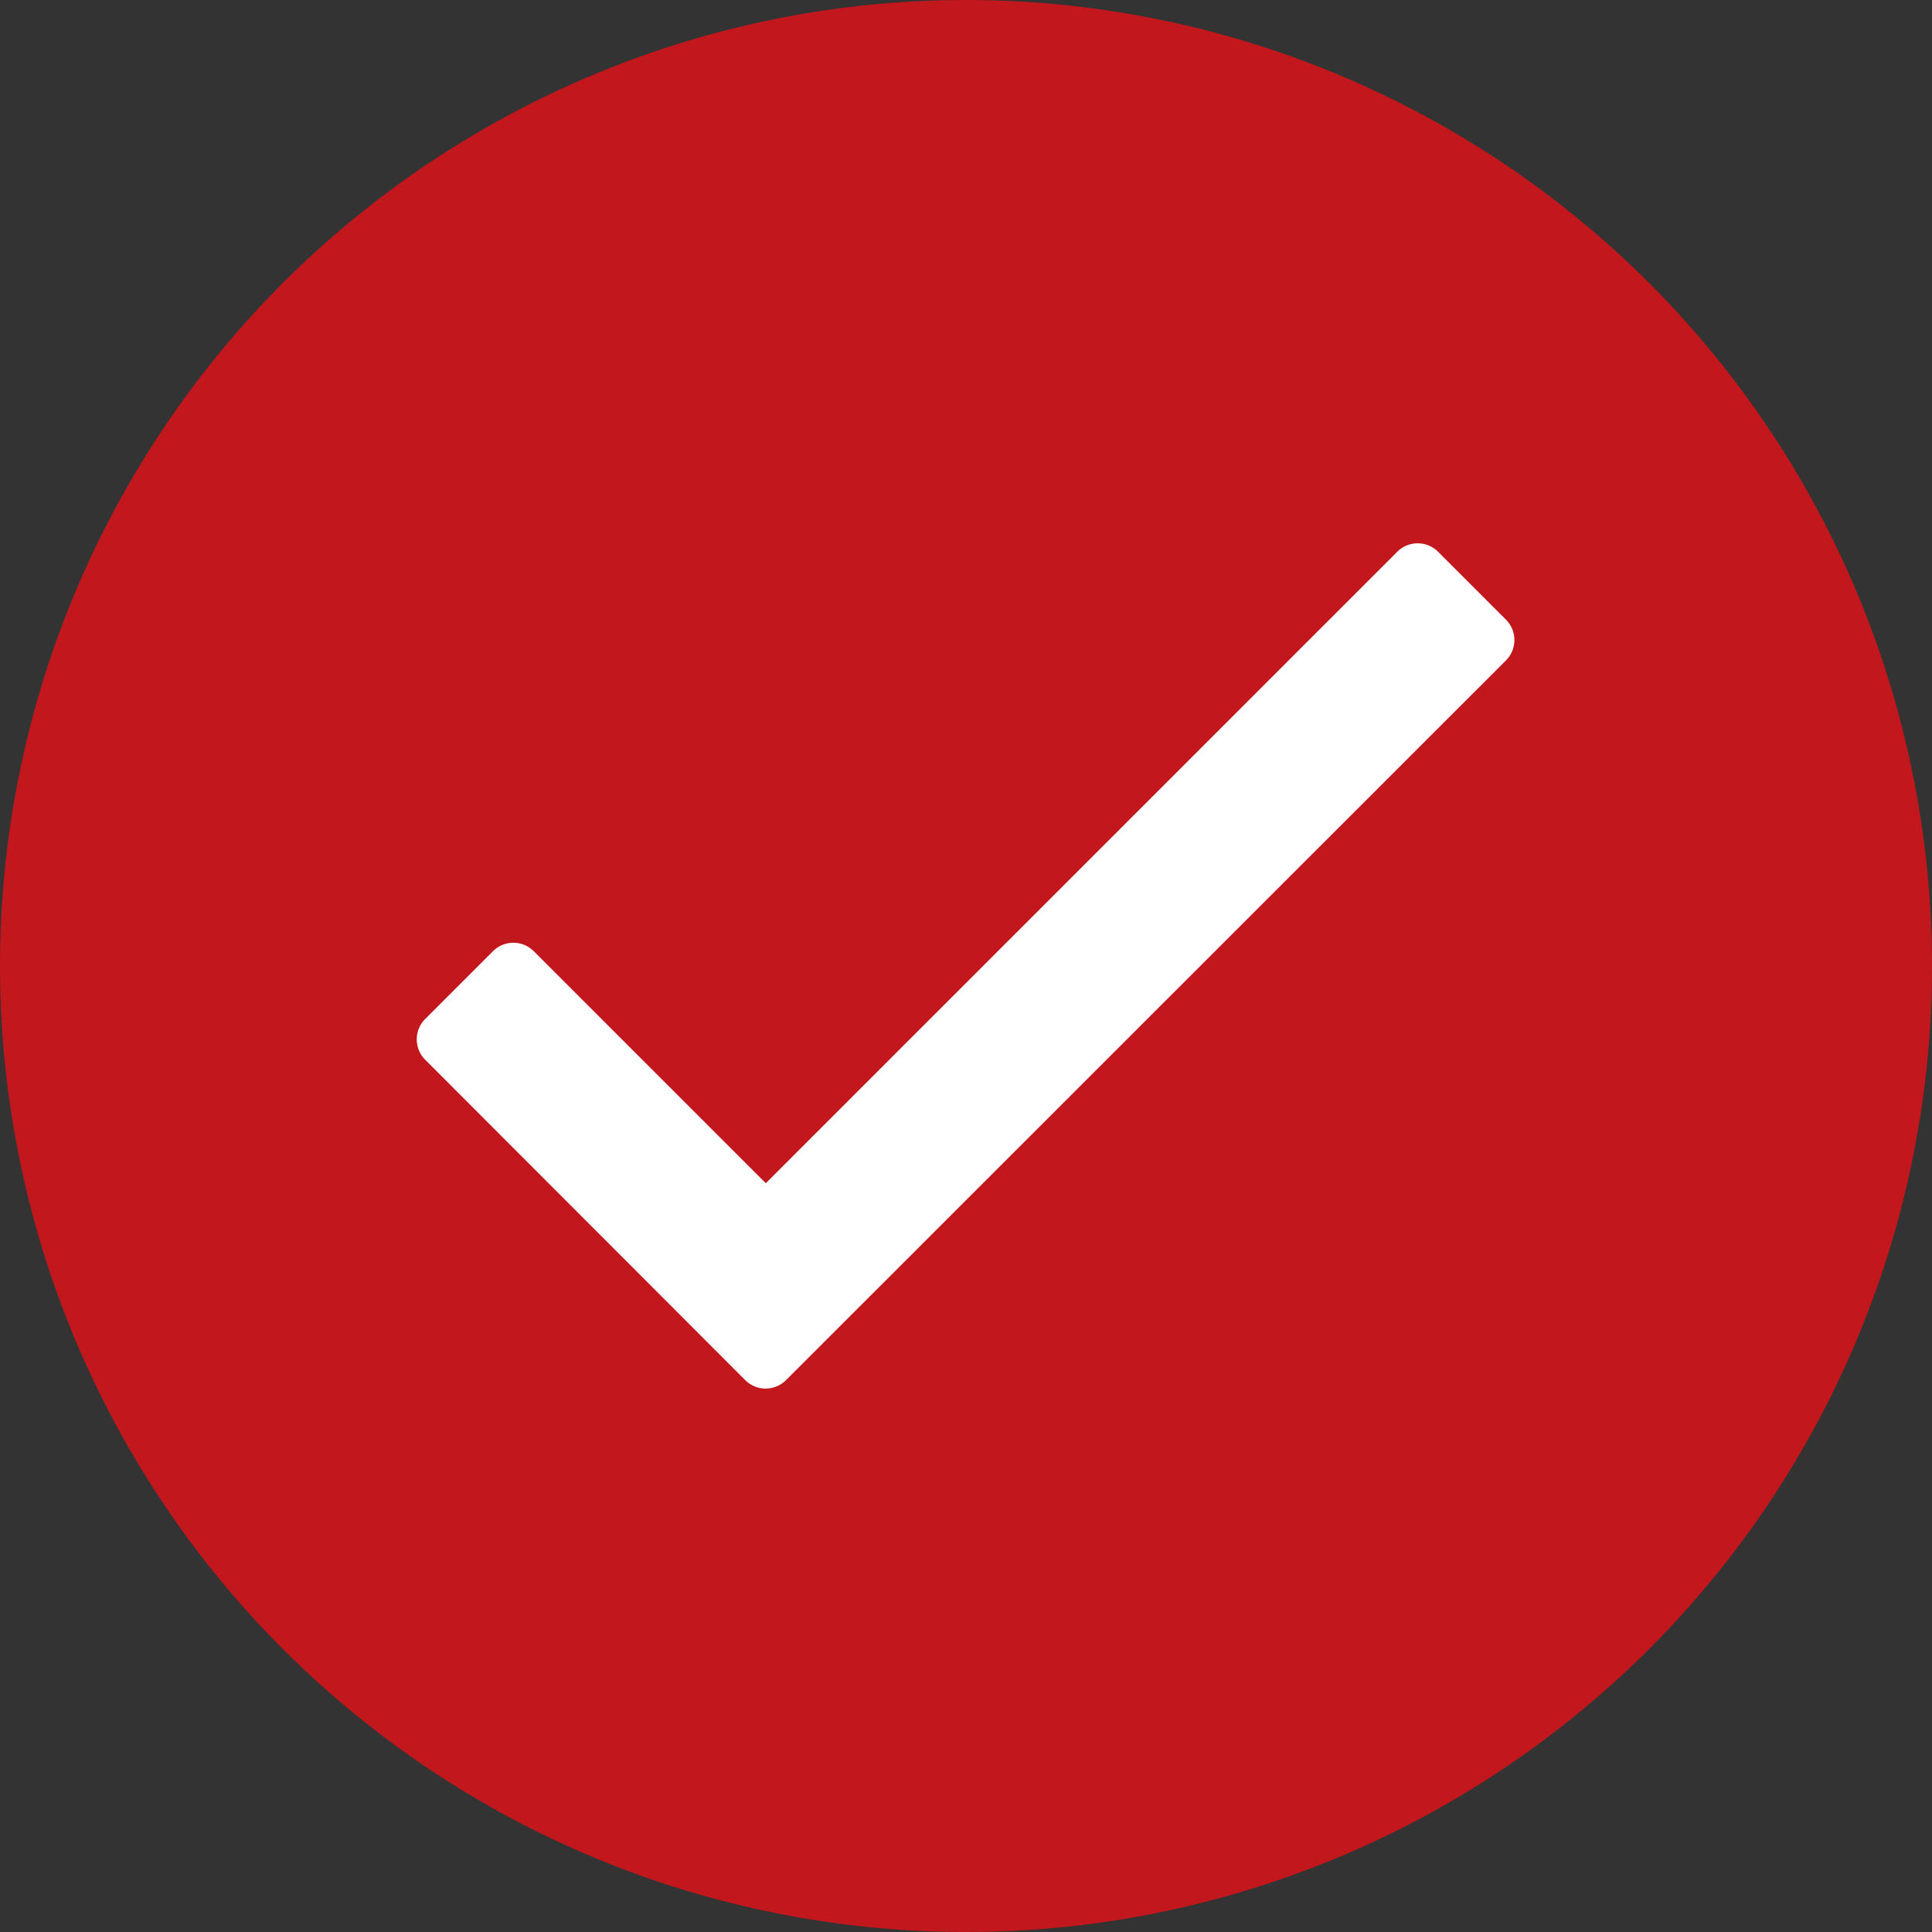 <svg xmlns="http://www.w3.org/2000/svg" width="16" height="16" viewBox="0 0 16 16"><rect x="0" y="0" width="16" height="16" fill="#333333" stroke="none"/><g transform="translate(-1374 -1014)"><path d="M8,0A8,8,0,1,1,0,8,8,8,0,0,1,8,0Z" transform="translate(1374 1014)" fill="#c2171c"/><path d="M35.5,80.021l-5.23,5.23-1.922-1.922a.239.239,0,0,0-.337,0l-.562.562a.239.239,0,0,0,0,.337L30.1,86.882a.239.239,0,0,0,.337,0L36.4,80.921a.239.239,0,0,0,0-.337l-.562-.562A.239.239,0,0,0,35.5,80.021Z" transform="translate(1350.072 938.548)" fill="#fff"/></g></svg>